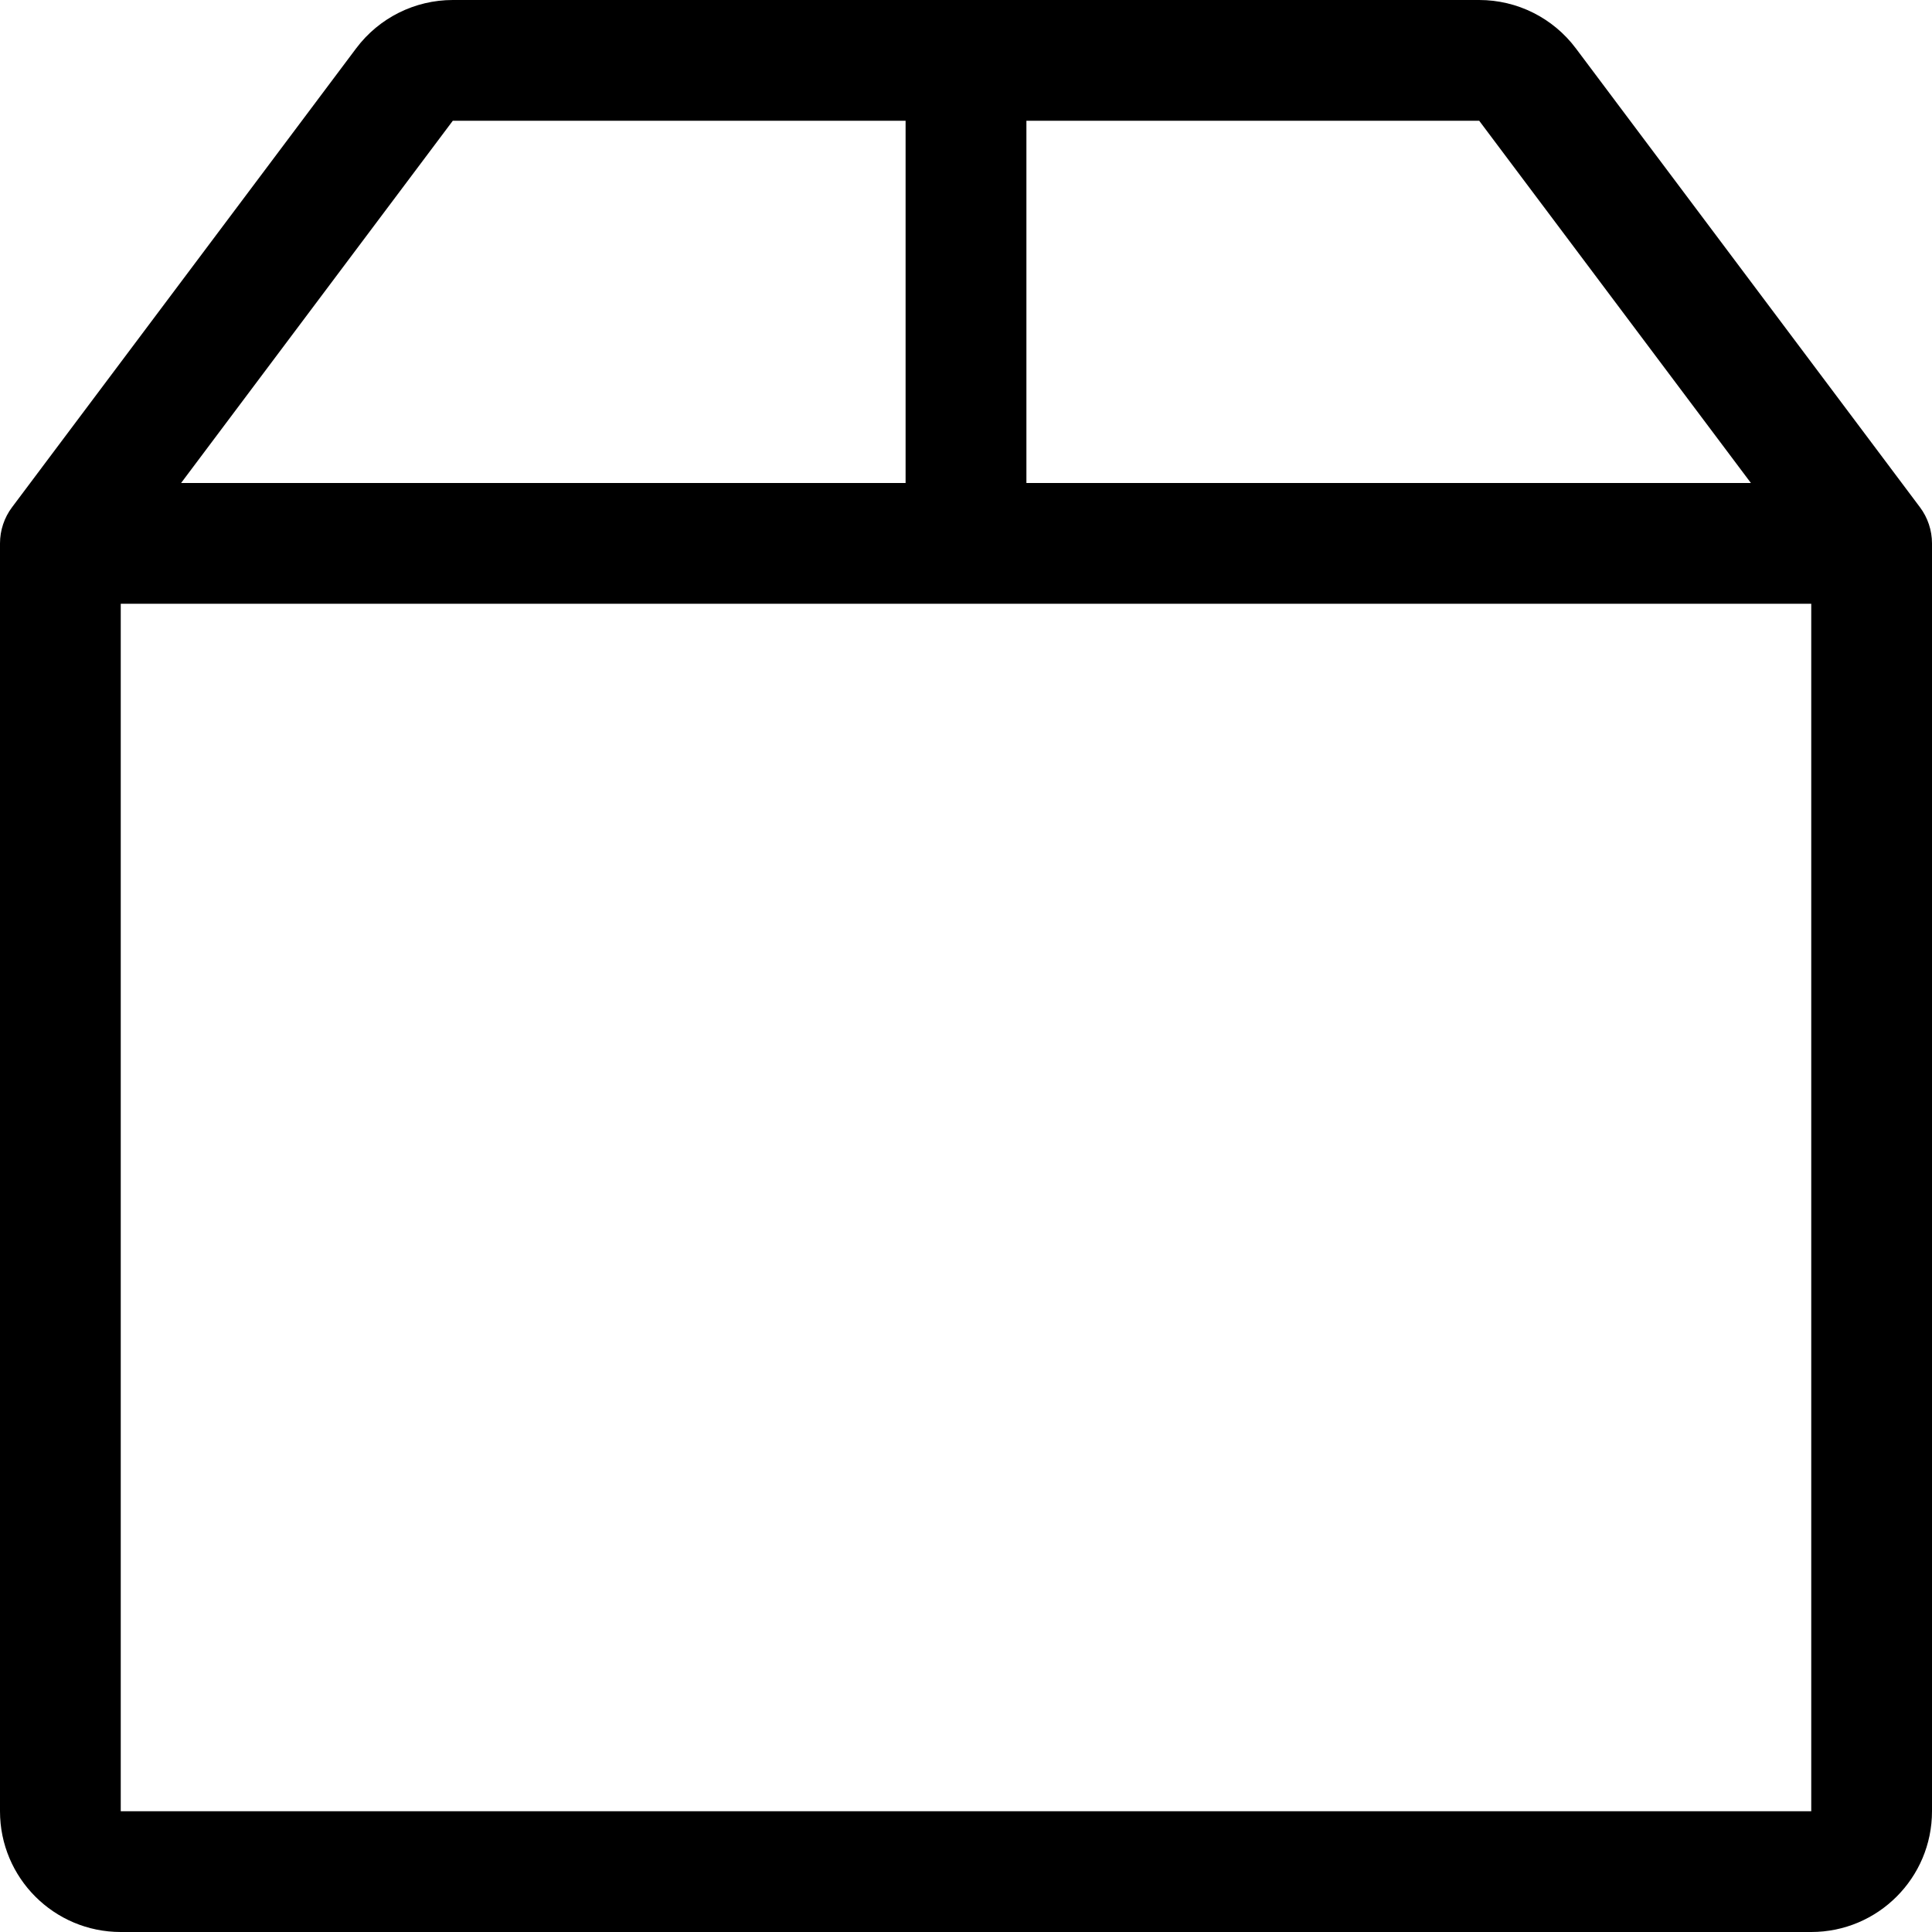 <svg width="30" height="30" viewBox="0 0 30 30" fill="none" xmlns="http://www.w3.org/2000/svg">
<path d="M5.531 0.75C5.885 0.278 6.441 0 7.031 0H22.969C23.559 0 24.115 0.278 24.469 0.75L29.812 7.875C29.934 8.037 30 8.235 30 8.438V28.125C30 29.16 29.16 30 28.125 30H1.875C0.839 30 0 29.16 0 28.125V8.438C0 8.235 0.066 8.037 0.188 7.875L5.531 0.75ZM14.062 1.875H7.031L2.812 7.5H14.062V1.875ZM15.938 1.875V7.5H27.188L22.969 1.875H15.938ZM28.125 9.375H1.875V28.125H28.125V9.375Z" fill="black"/>
</svg>
